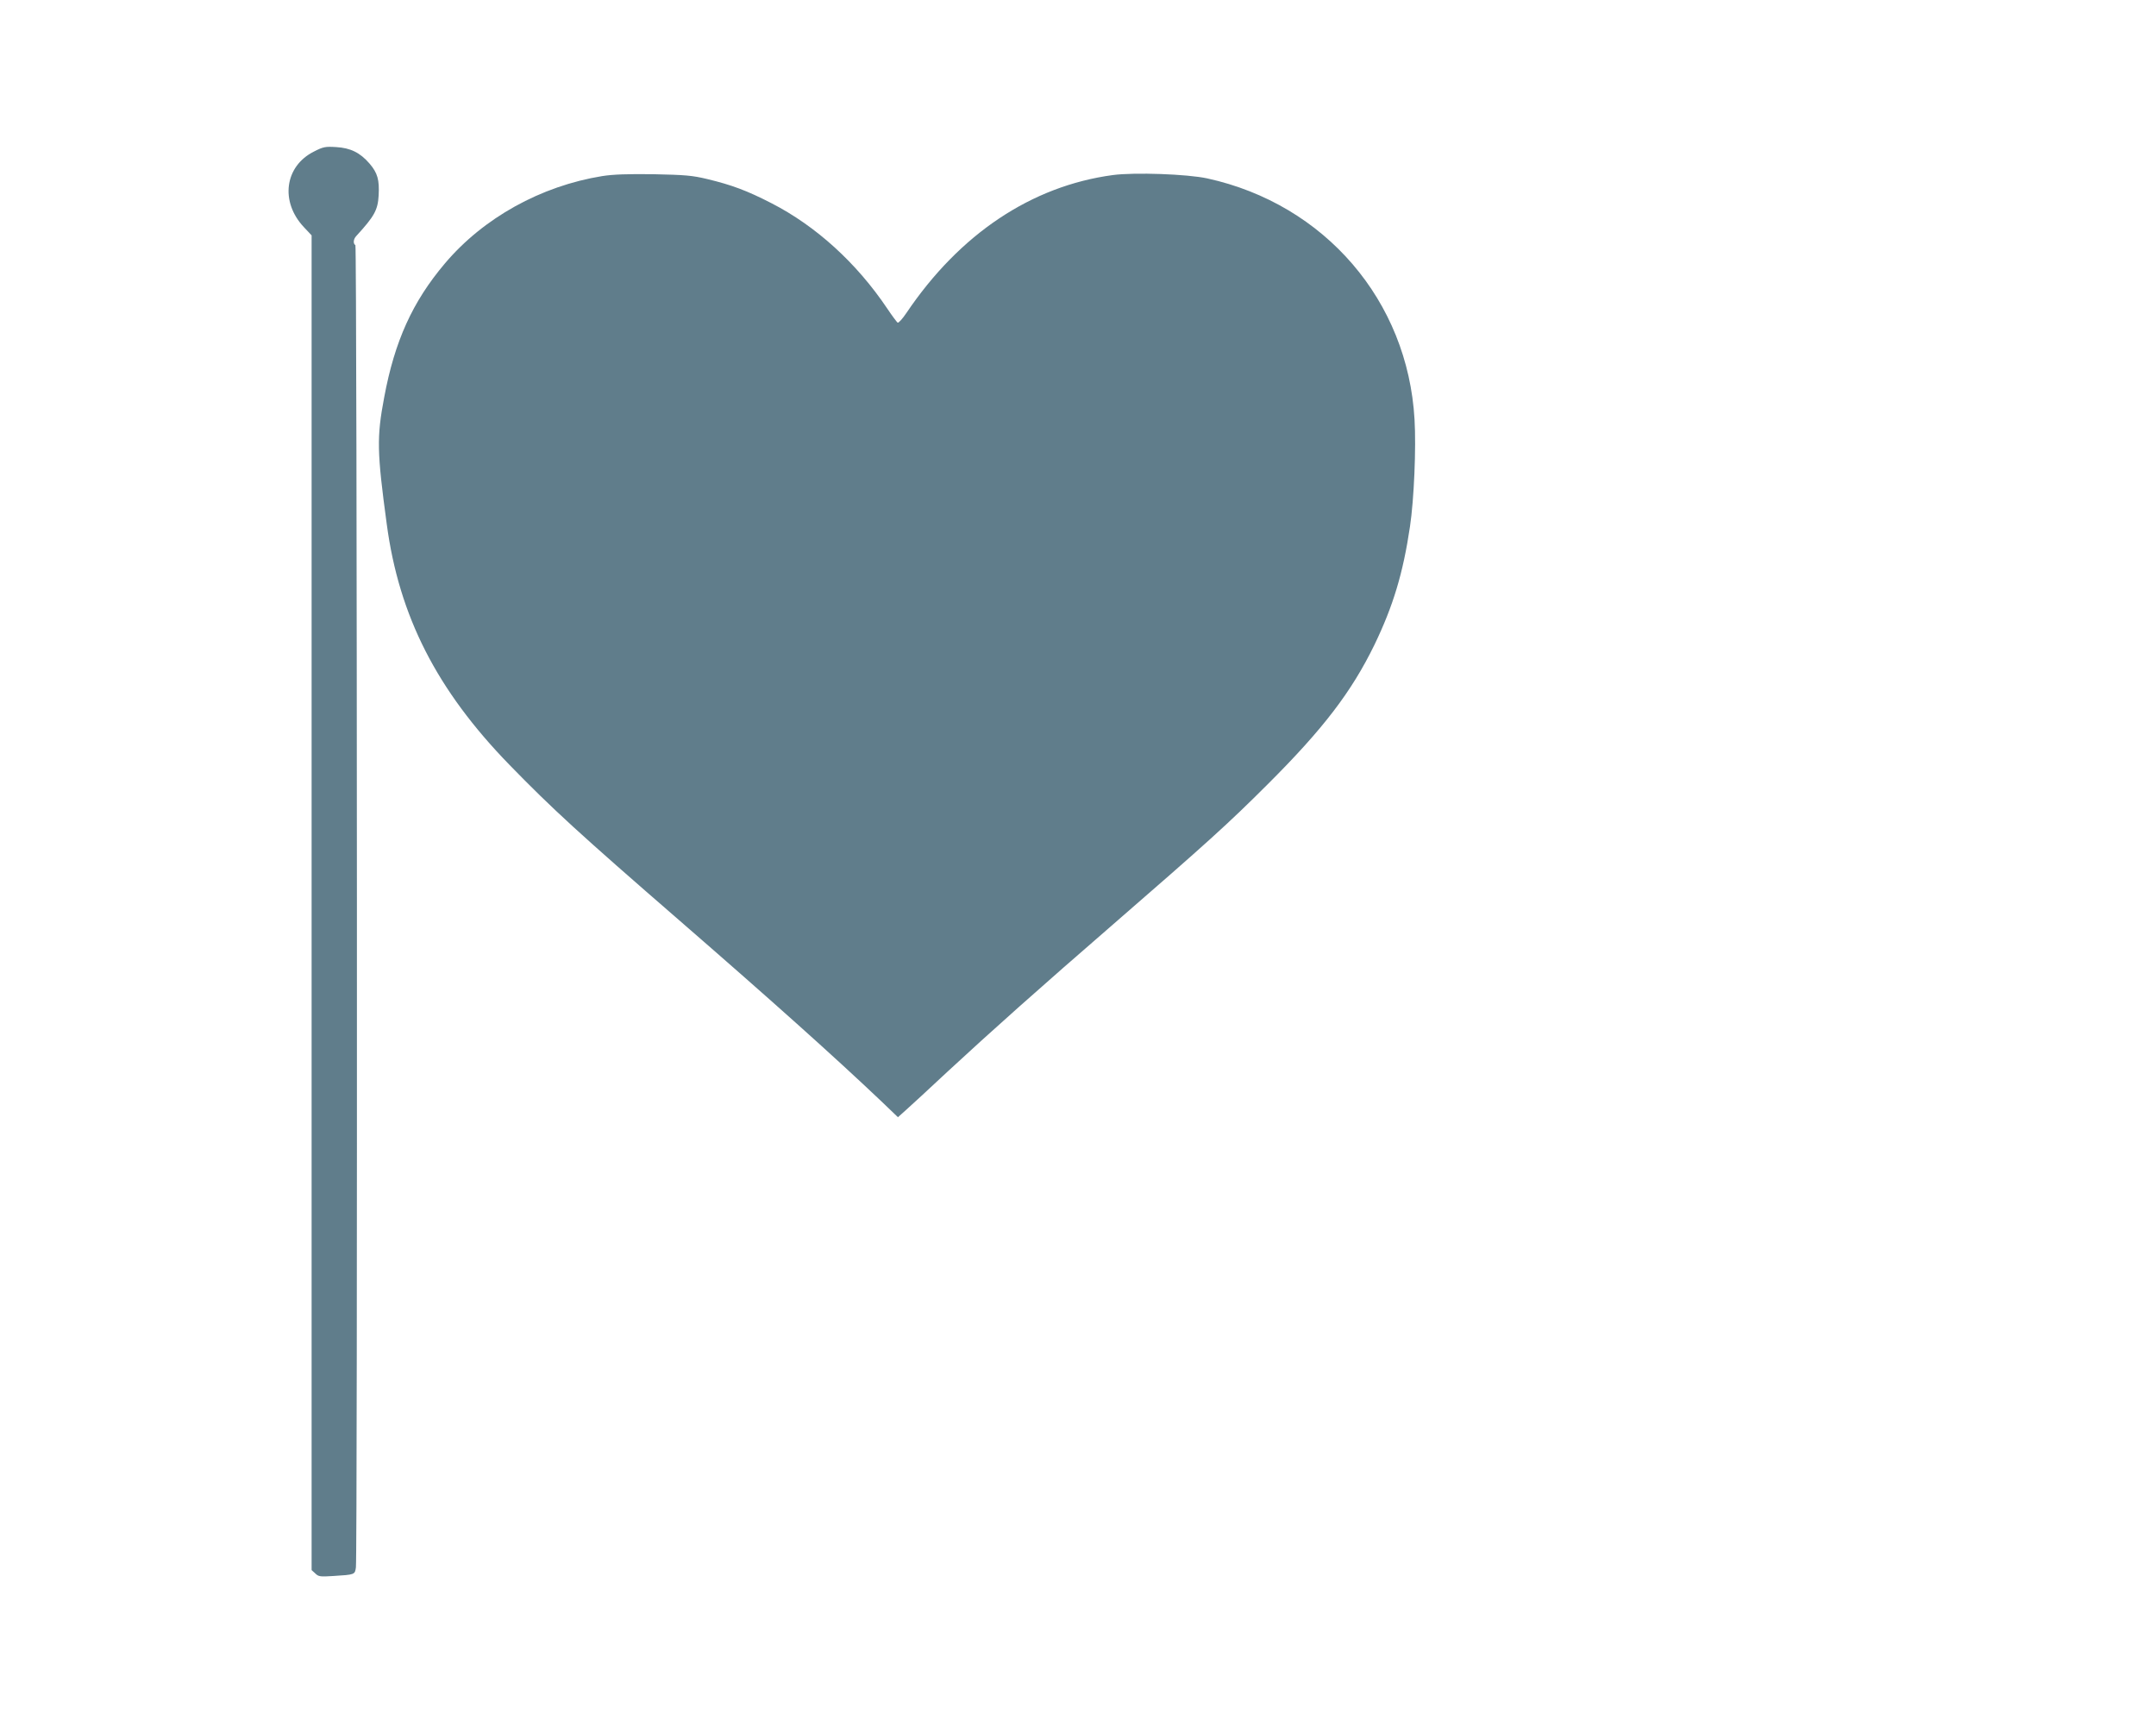 <?xml version="1.0" standalone="no"?>
<!DOCTYPE svg PUBLIC "-//W3C//DTD SVG 20010904//EN"
 "http://www.w3.org/TR/2001/REC-SVG-20010904/DTD/svg10.dtd">
<svg version="1.0" xmlns="http://www.w3.org/2000/svg"
 width="1280pt" height="1025pt" viewBox="0 0 1280 1025"
 preserveAspectRatio="xMidYMid meet">
<g transform="translate(0,1025) scale(0.1,-0.1)"
fill="#607d8b" stroke="none">
<path d="M1863 9350 c-173 -87 -201 -297 -59 -448 l46 -49 0 -3961 0 -3961 22
-20 c19 -19 30 -20 107 -15 128 8 128 8 134 51 10 76 7 7842 -3 7848 -15 9
-12 36 5 54 108 118 128 154 133 241 5 92 -6 133 -54 189 -56 65 -113 93 -198
98 -64 4 -77 2 -133 -27z"/>
<path d="M3576 9205 c-365 -59 -706 -248 -935 -519 -192 -227 -298 -461 -360
-794 -45 -237 -43 -324 15 -752 73 -547 297 -986 729 -1430 254 -261 416 -409
1005 -920 545 -473 926 -814 1203 -1077 l98 -94 48 43 c27 24 138 126 247 228
256 237 551 500 984 875 553 480 682 596 916 830 330 329 498 549 634 828 111
230 170 425 211 702 24 161 37 467 27 635 -40 705 -532 1278 -1230 1431 -119
26 -432 37 -561 20 -483 -65 -909 -349 -1226 -819 -23 -34 -46 -60 -52 -57 -5
4 -33 41 -61 83 -182 271 -423 490 -688 626 -146 75 -235 108 -380 143 -91 22
-133 25 -320 29 -155 2 -240 -1 -304 -11z"/>
</g>
</svg>
